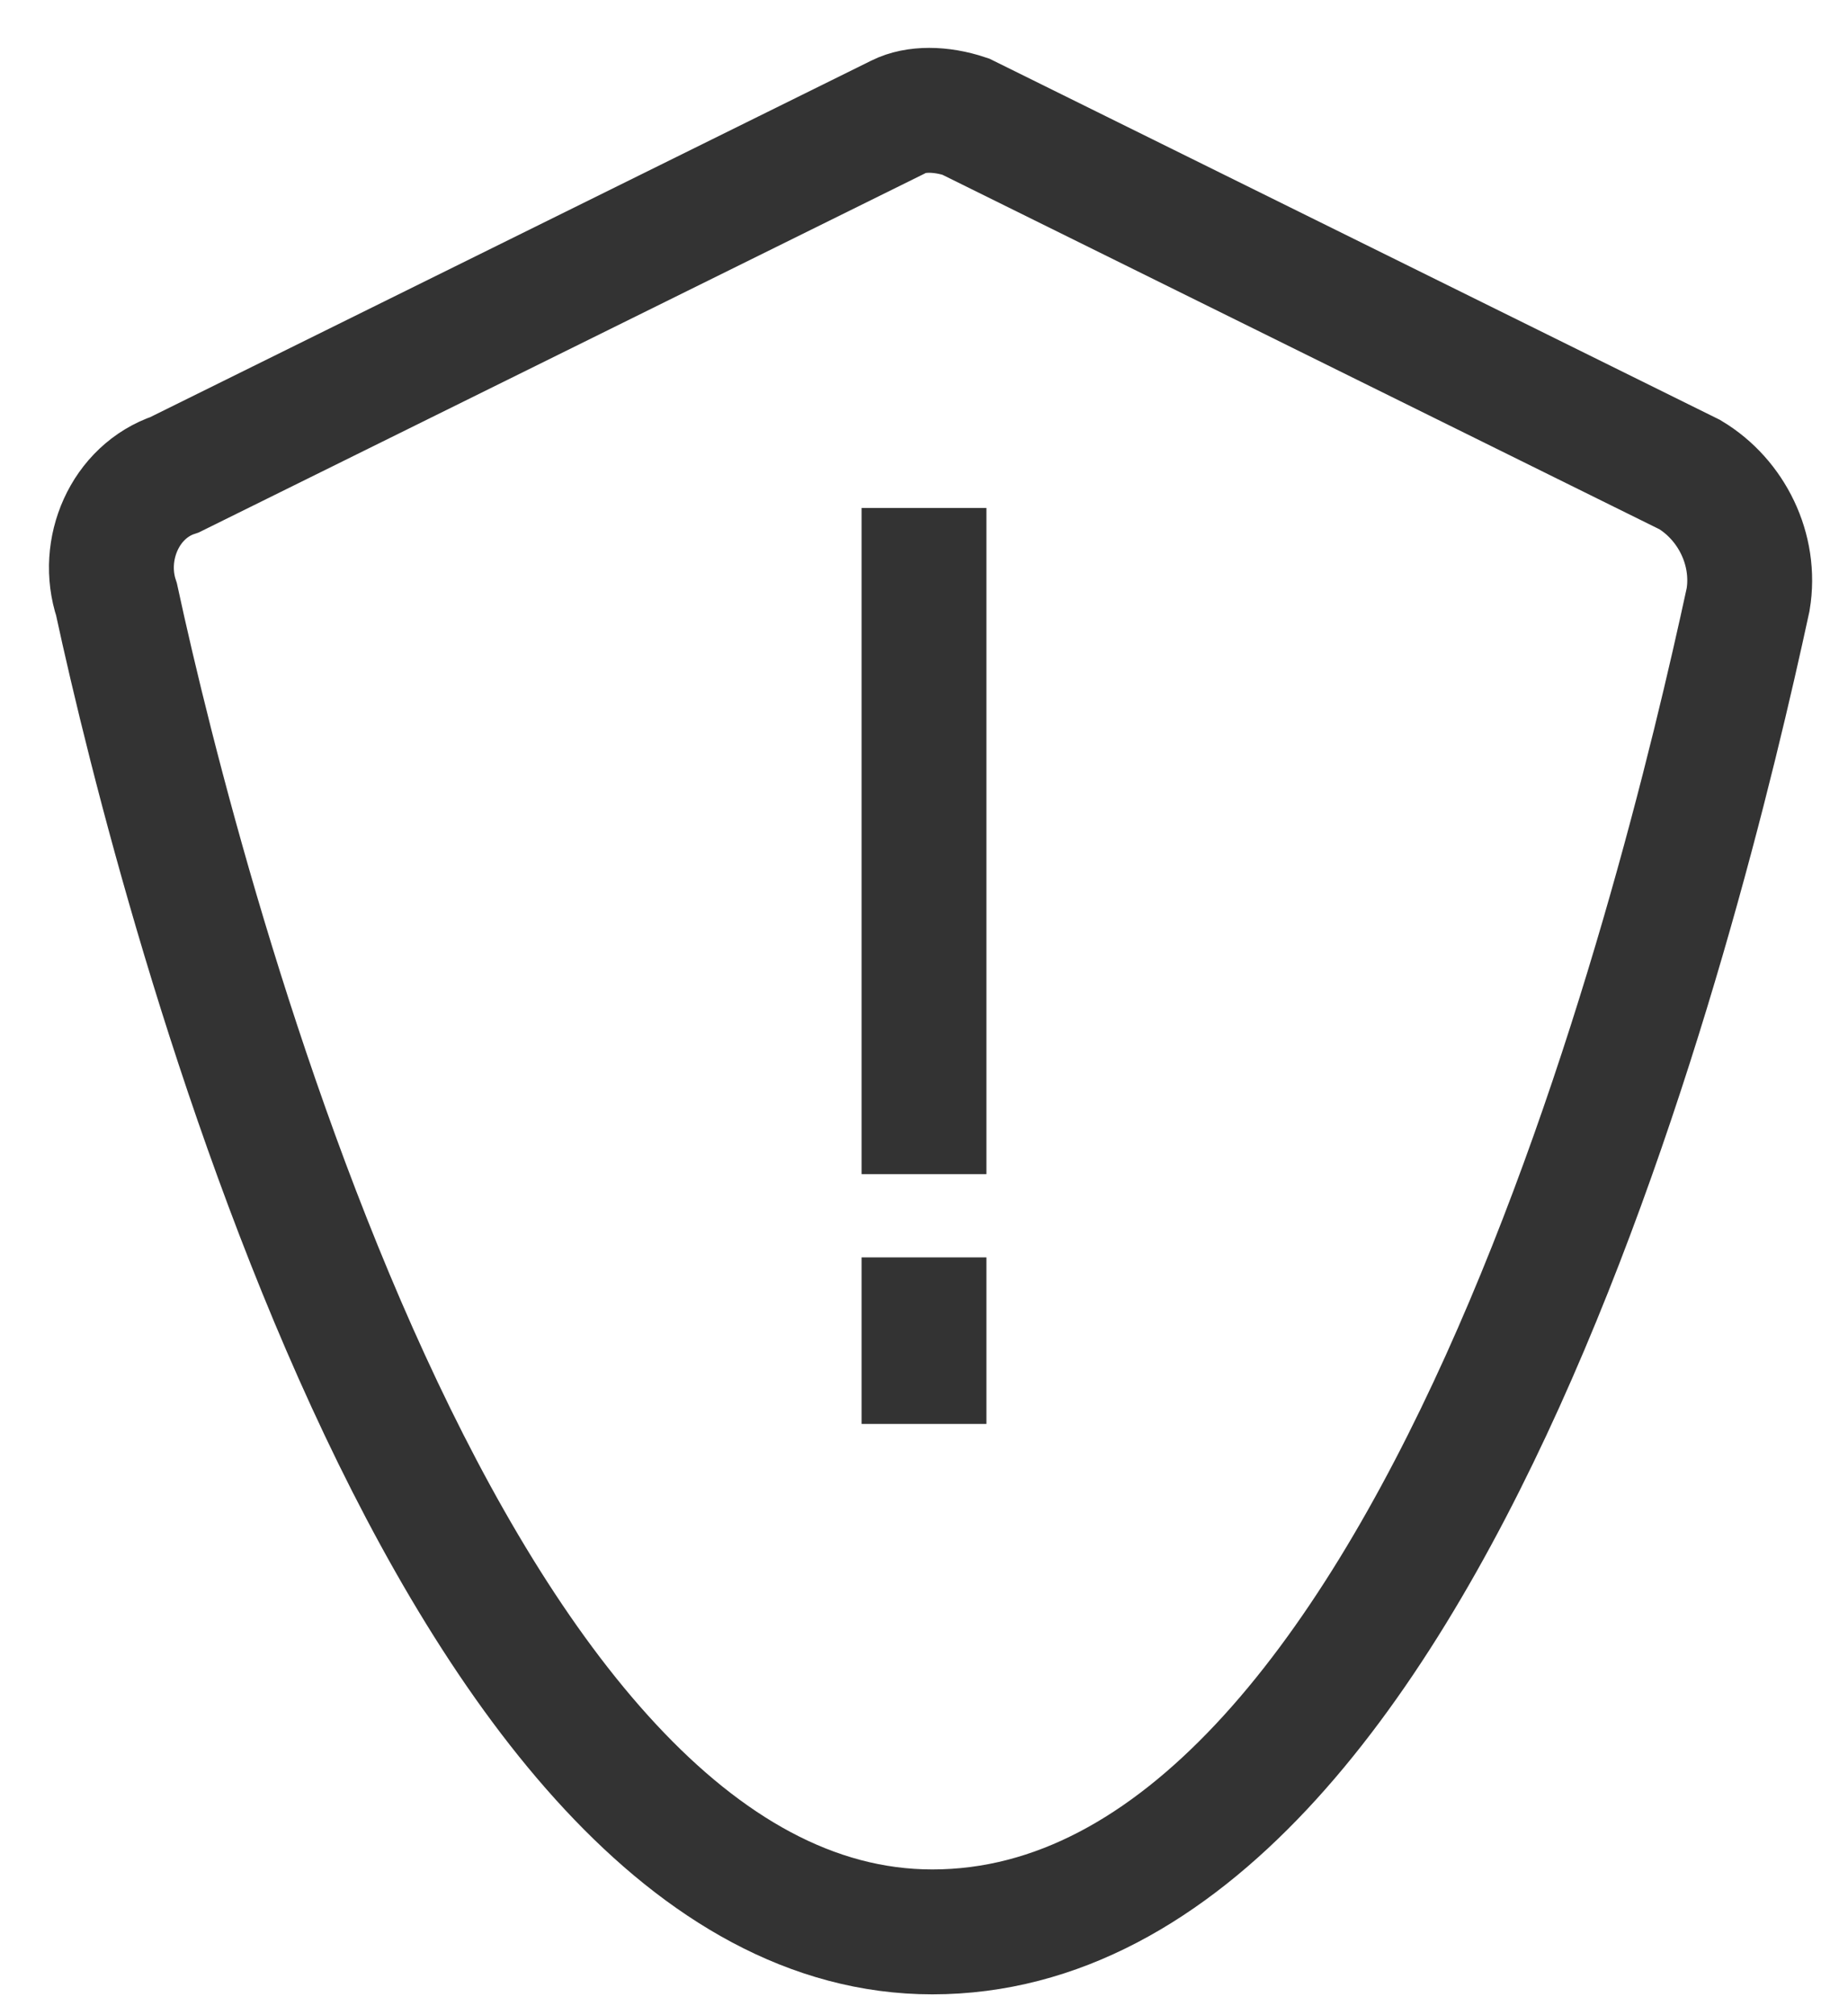 <?xml version="1.0" encoding="utf-8"?>
<!-- Generator: Adobe Illustrator 27.0.1, SVG Export Plug-In . SVG Version: 6.00 Build 0)  -->
<svg version="1.1" id="图层_1" xmlns="http://www.w3.org/2000/svg" xmlns:xlink="http://www.w3.org/1999/xlink" x="0px" y="0px"
	 viewBox="0 0 22.2 24.2" style="enable-background:new 0 0 22.2 24.2;" xml:space="preserve">
<style type="text/css">
	.st0{fill:none;stroke:#333333;stroke-width:1.5;}
</style>
<g>
	<path class="st0" d="M2.1,5.7l8.7-4.3c0.2-0.1,0.5-0.1,0.8,0l8.7,4.3c0.5,0.3,0.8,0.9,0.7,1.5c-0.8,3.7-3.8,16-9.8,16
		c-5.8,0-9-12.3-9.8-16C1.2,6.6,1.5,5.9,2.1,5.7z"/>
	<path class="st0" d="M11.1,6.1v8"/>
	<path class="st0" d="M11.1,15.1v2"/>
</g>
</svg>
